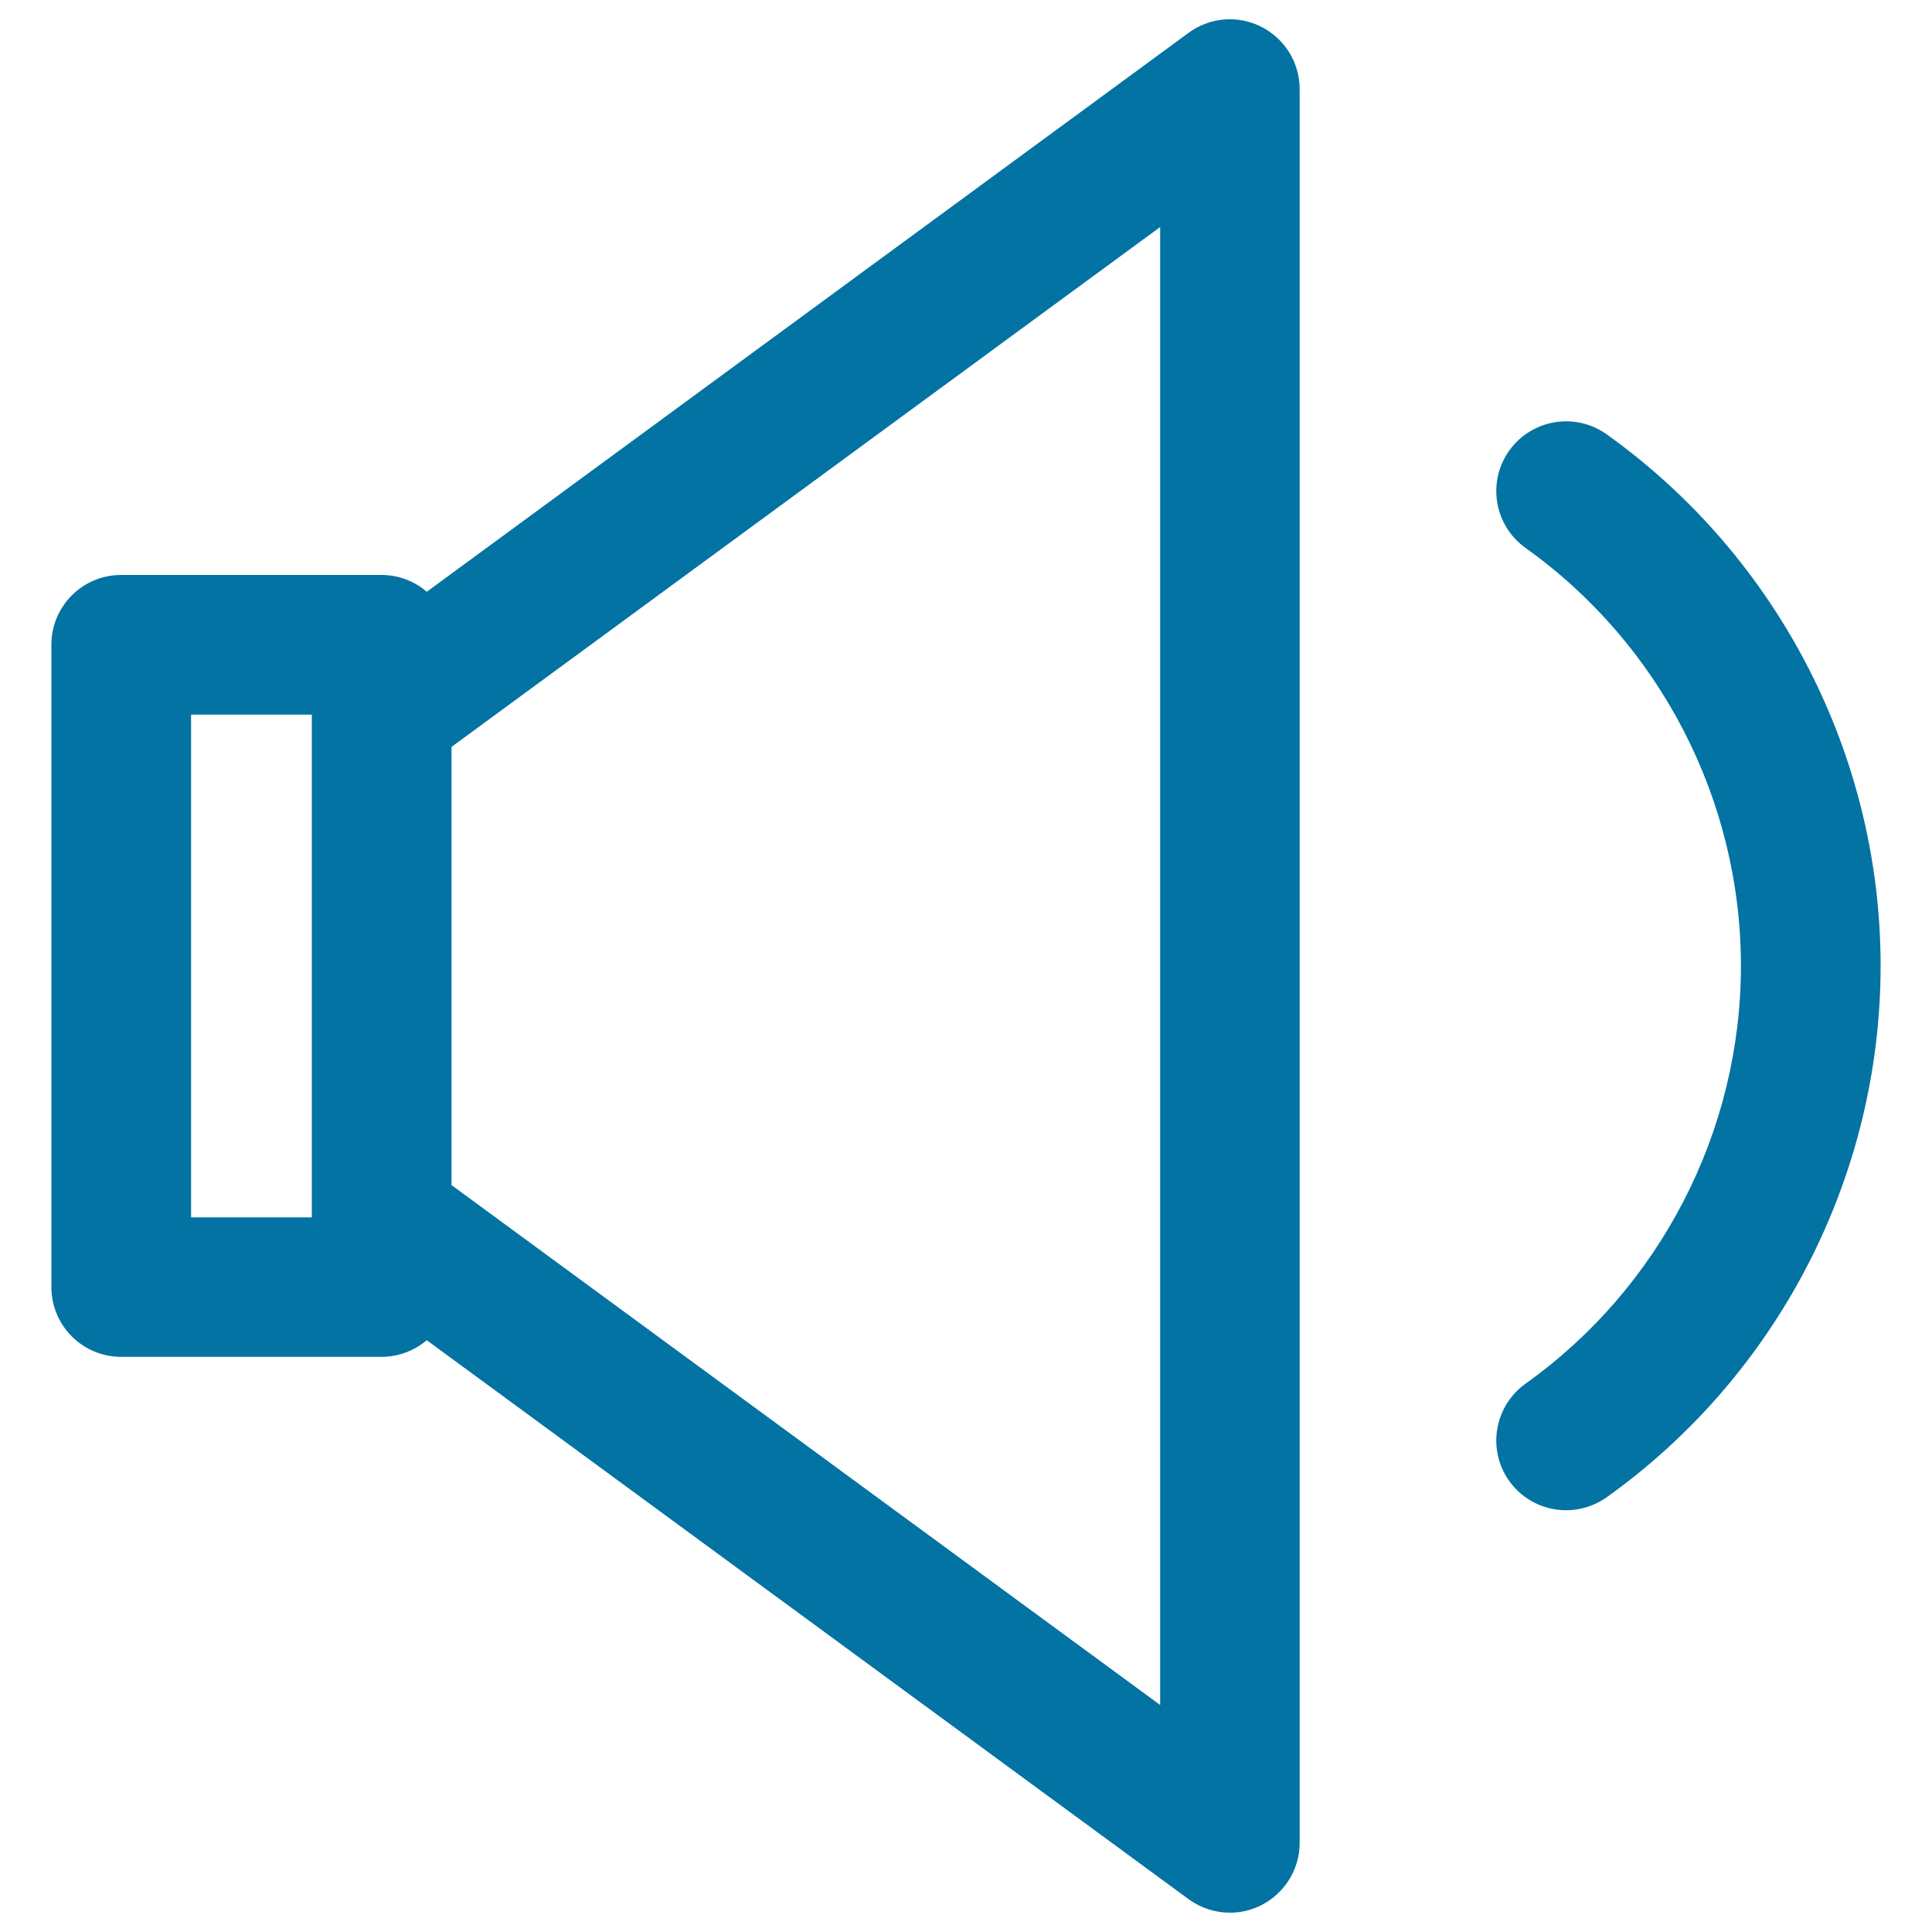 <svg xmlns="http://www.w3.org/2000/svg" viewBox="0 0 1000 1000" style="fill:#0273a2">
<title>Volume Control SVG icon</title>
<g><g><path d="M652.9,13.9c-12.1-6.2-26.7-5-37.7,3.1L220.9,306.3c-6.3-5.4-14.5-8.7-23.4-8.7H62.7c-20,0-36.1,16.2-36.1,36.1v332.5c0,20,16.2,36.1,36.1,36.1h134.8c8.9,0,17.1-3.3,23.4-8.6L615.2,983c6.3,4.6,13.8,7,21.4,7c5.6,0,11.2-1.3,16.3-3.9c12.1-6.2,19.8-18.6,19.8-32.2l0-907.7C672.7,32.5,665.1,20.1,652.9,13.9z M161.4,630.1H98.9V369.9h62.5V630.1z M233.7,613.4V386.6l366.8-269.1l0,765L233.7,613.4z"/><path d="M831.6,224.8c-16.2-11.6-38.8-7.8-50.4,8.4c-11.6,16.2-7.8,38.8,8.4,50.4c69.8,49.8,111.5,130.7,111.5,216.3c0,85.6-41.7,166.5-111.5,216.3c-16.2,11.6-20,34.2-8.4,50.4c7.1,9.9,18.2,15.1,29.4,15.1c7.3,0,14.6-2.2,21-6.7c88.8-63.4,141.8-166.2,141.8-275.2C973.4,391.1,920.4,288.2,831.6,224.8z"/></g></g>
</svg>